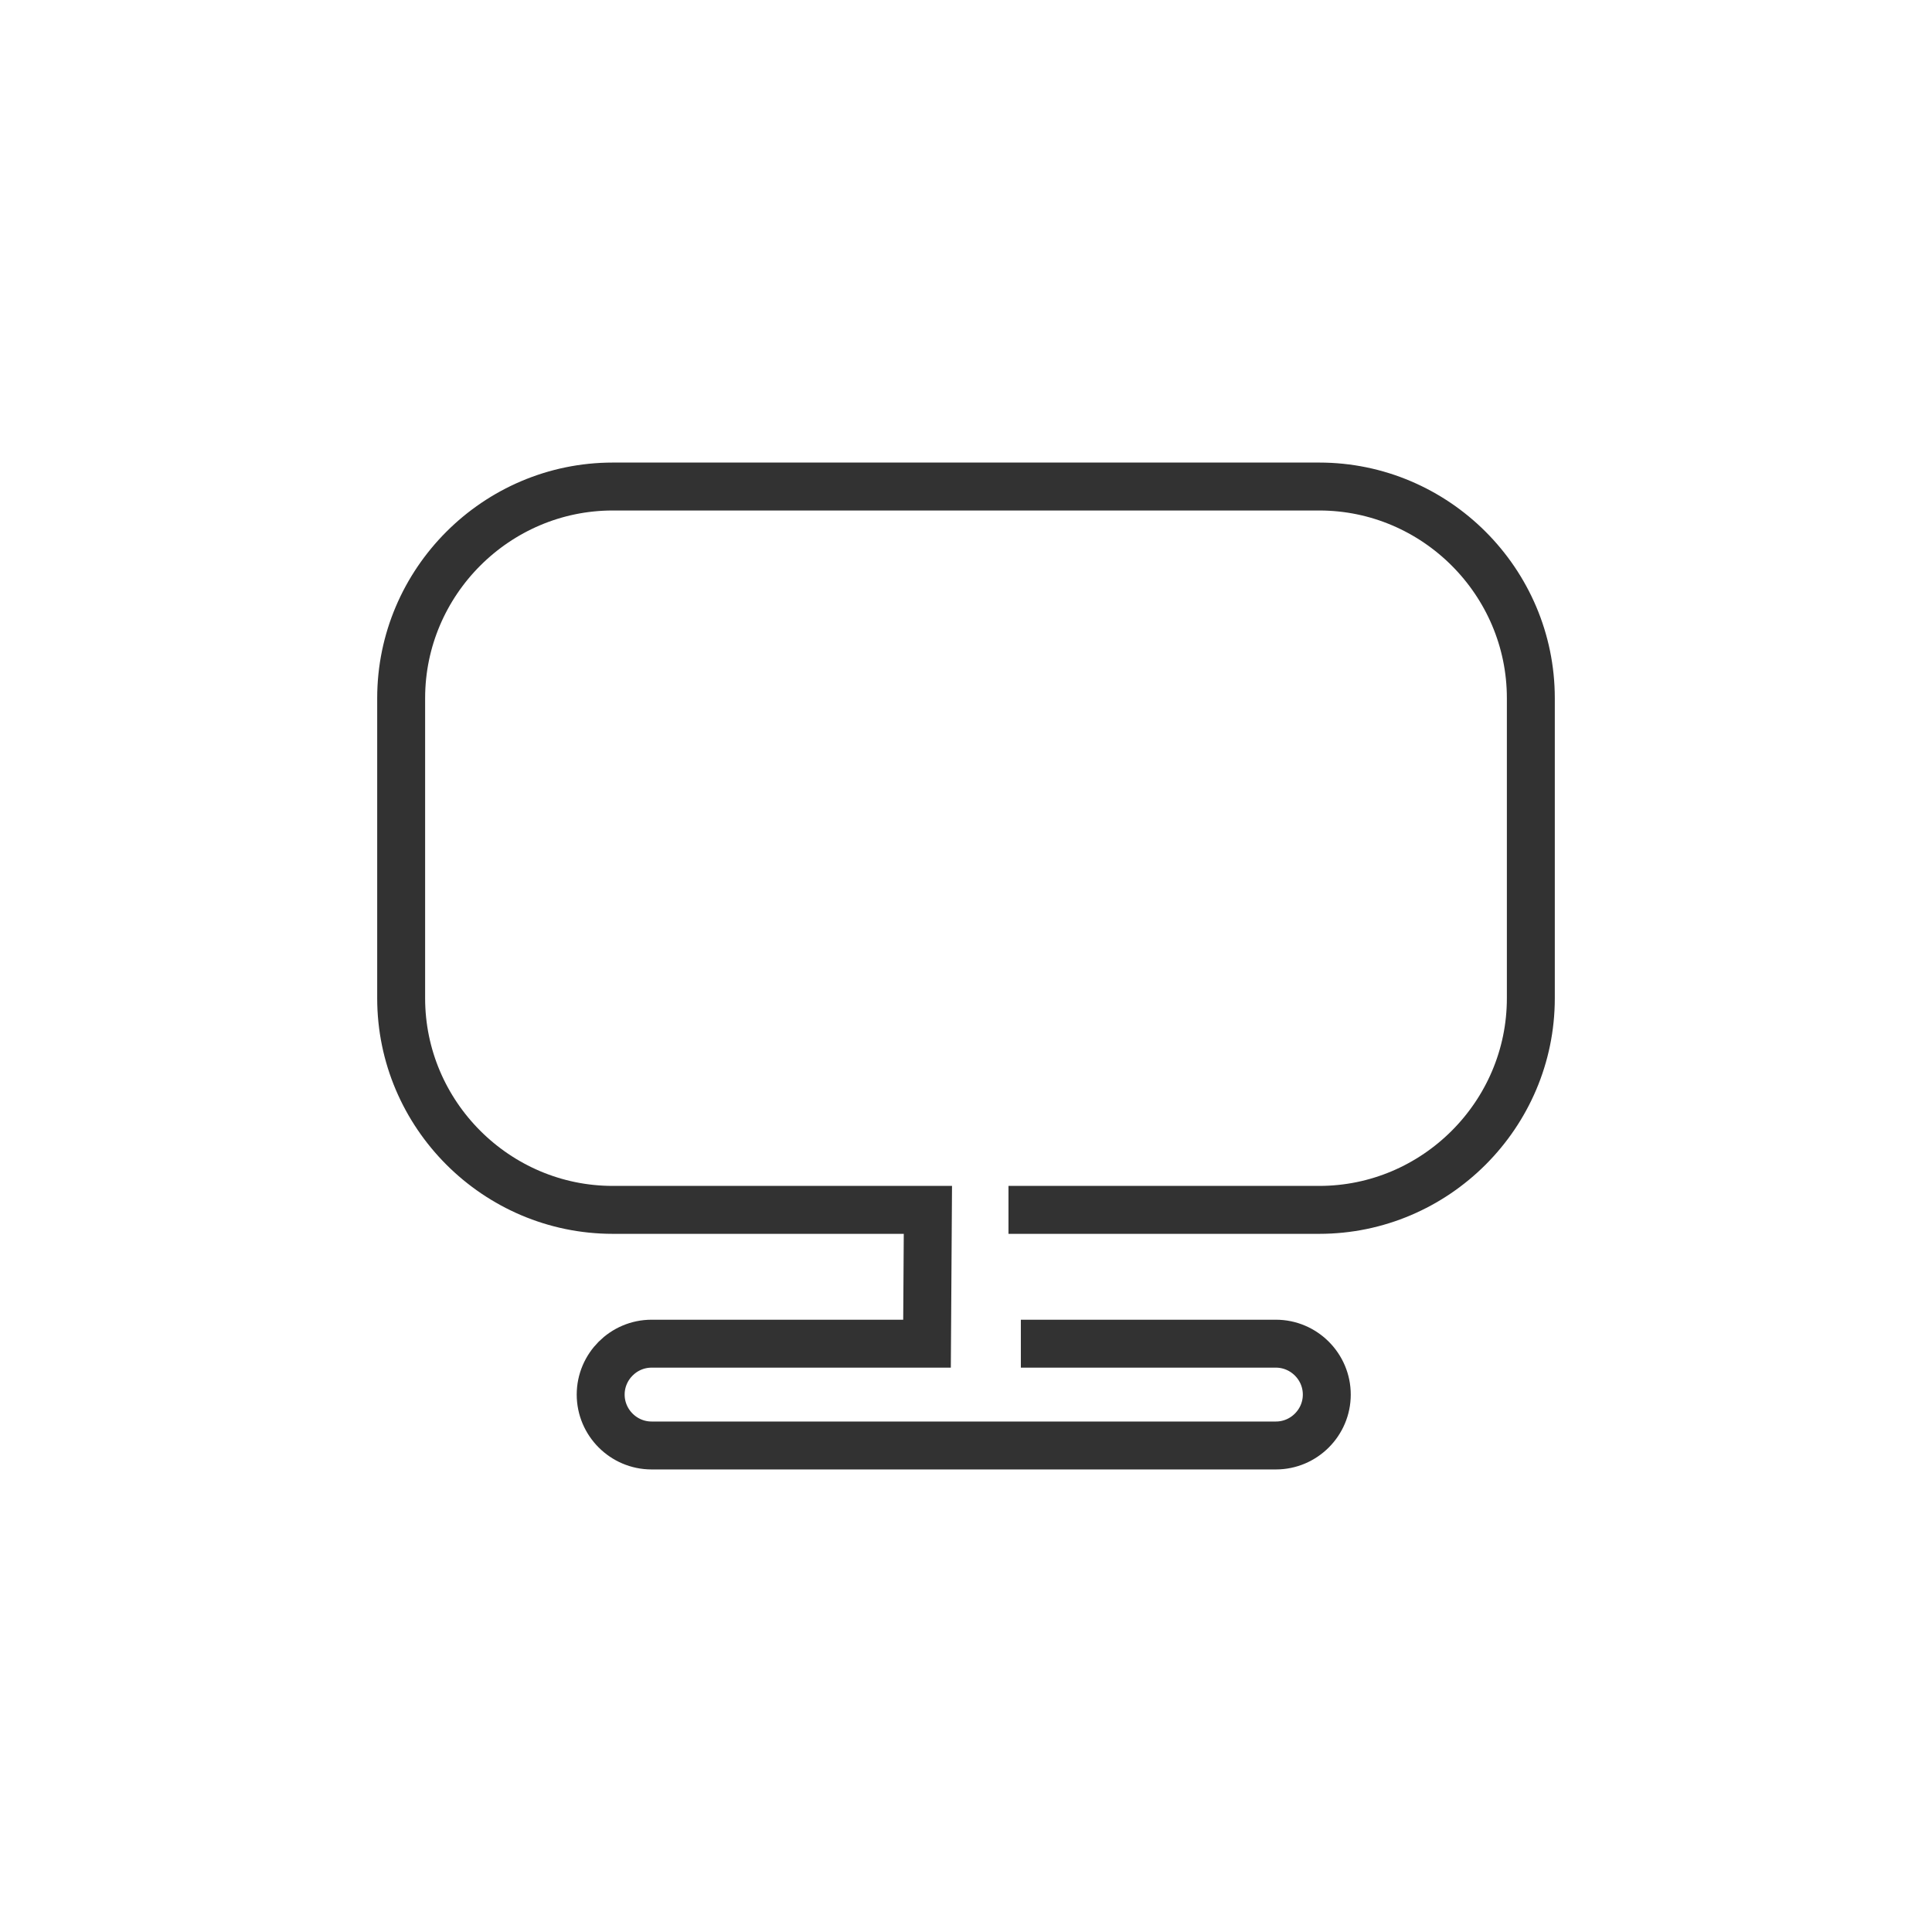 <?xml version="1.0" encoding="UTF-8"?>
<!DOCTYPE svg PUBLIC "-//W3C//DTD SVG 1.1//EN" "http://www.w3.org/Graphics/SVG/1.1/DTD/svg11.dtd">
<!-- Creator: CorelDRAW -->
<svg xmlns="http://www.w3.org/2000/svg" xml:space="preserve" width="33.867mm" height="33.867mm" version="1.1" style="shape-rendering:geometricPrecision; text-rendering:geometricPrecision; image-rendering:optimizeQuality; fill-rule:evenodd; clip-rule:evenodd"
viewBox="0 0 3386.66 3386.66"
 xmlns:xlink="http://www.w3.org/1999/xlink"
 xmlns:xodm="http://www.corel.com/coreldraw/odm/2003">
 <defs>
  <style type="text/css">
   <![CDATA[
    .str0 {stroke:#323232;stroke-width:84.02;stroke-miterlimit:22.926}
    .fil0 {fill:none}
   ]]>
  </style>
 </defs>
 <g id="Camada_x0020_1">
  <path class="fil0 str0" d="M1767.79 2120.82l544.73 0c204,0 370.93,-166.92 370.93,-370.93l0 -526.1c0,-204.02 -166.91,-370.94 -370.93,-370.94l-1238.38 0c-204.02,0 -370.93,166.92 -370.93,370.94l0 526.1c0,204.01 166.94,370.93 370.93,370.93l552.39 0 -1.53 234.56 -482.83 0c-49.05,0 -89.21,40.16 -89.21,89.22l0 0.01c0,49.05 40.13,89.21 89.21,89.21l1094.39 0c49.08,0 89.21,-40.13 89.21,-89.21l0 -0.01c0,-49.06 -40.13,-89.22 -89.21,-89.22l-447.07 0"/>
 </g>
</svg>
